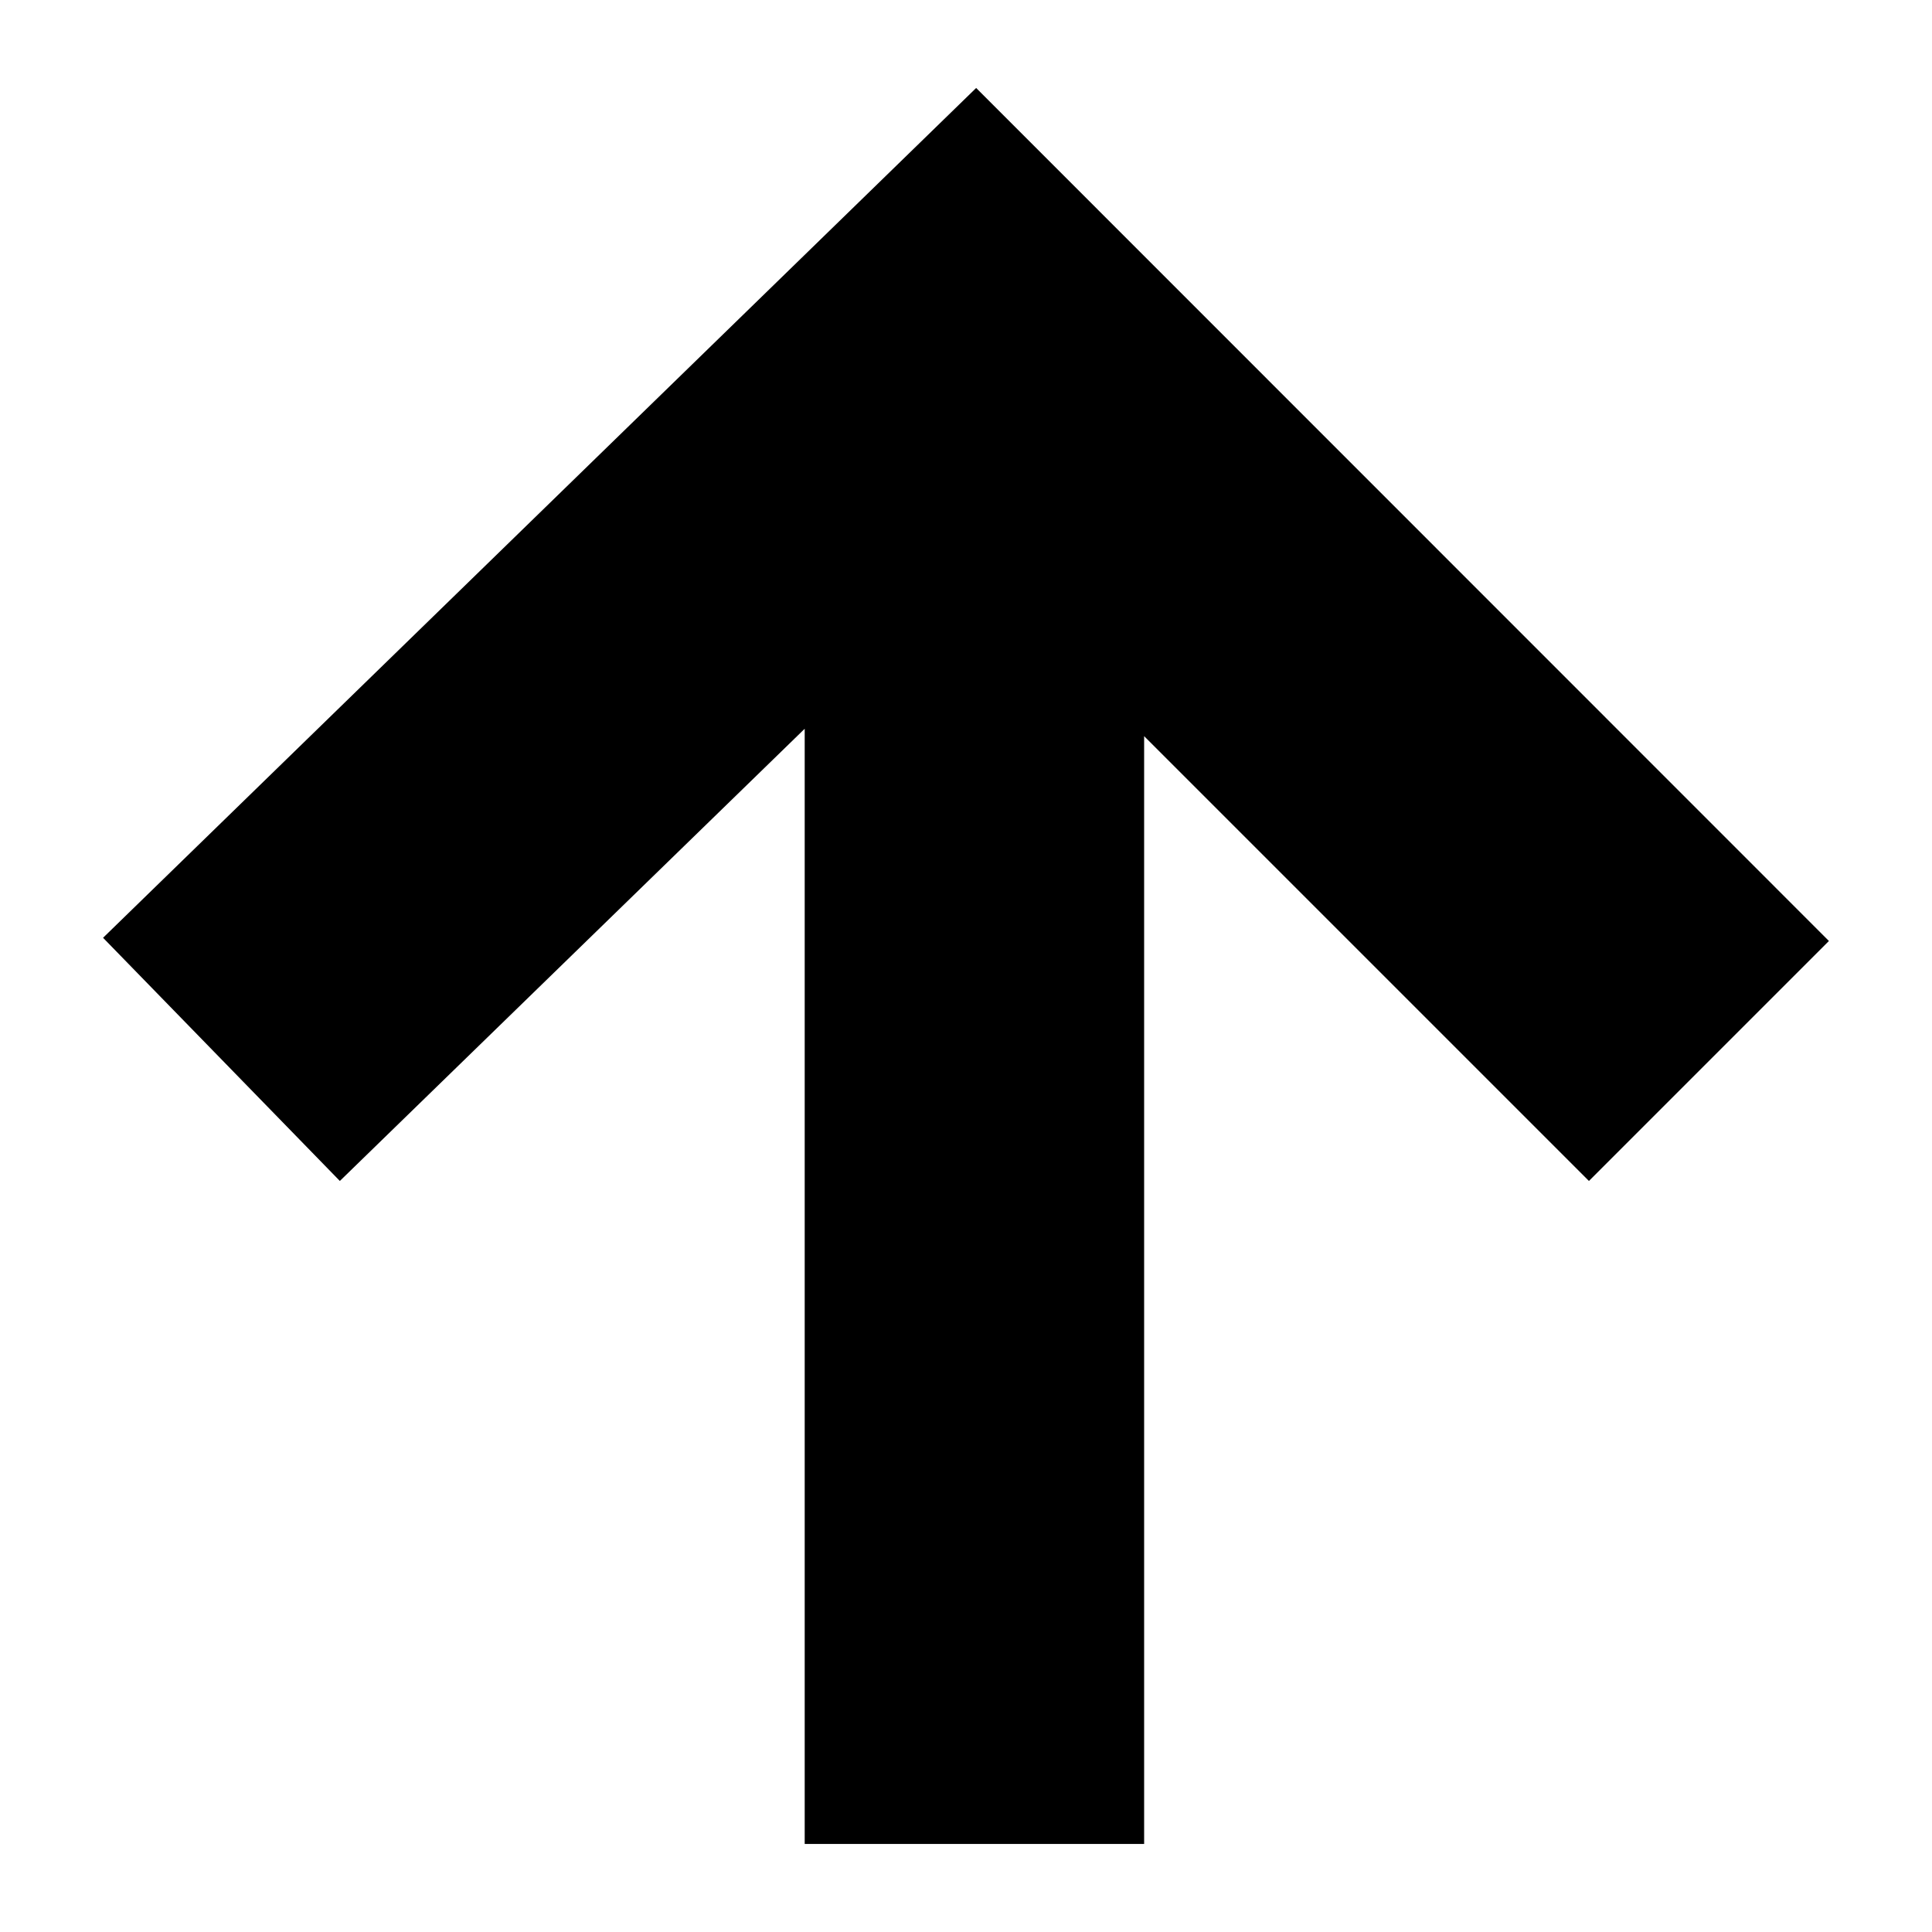 <?xml version="1.0" encoding="UTF-8"?>
<!-- The Best Svg Icon site in the world: iconSvg.co, Visit us! https://iconsvg.co -->
<svg fill="#000000" width="800px" height="800px" version="1.1" viewBox="144 144 512 512" xmlns="http://www.w3.org/2000/svg">
 <path d="m628.68 393.37-63.594 63.598-117.88-117.88v293.58h-89.953v-295.54l-123.19 119.84-62.75-64.445 231.38-225.21z" fill-rule="evenodd"/>
</svg>